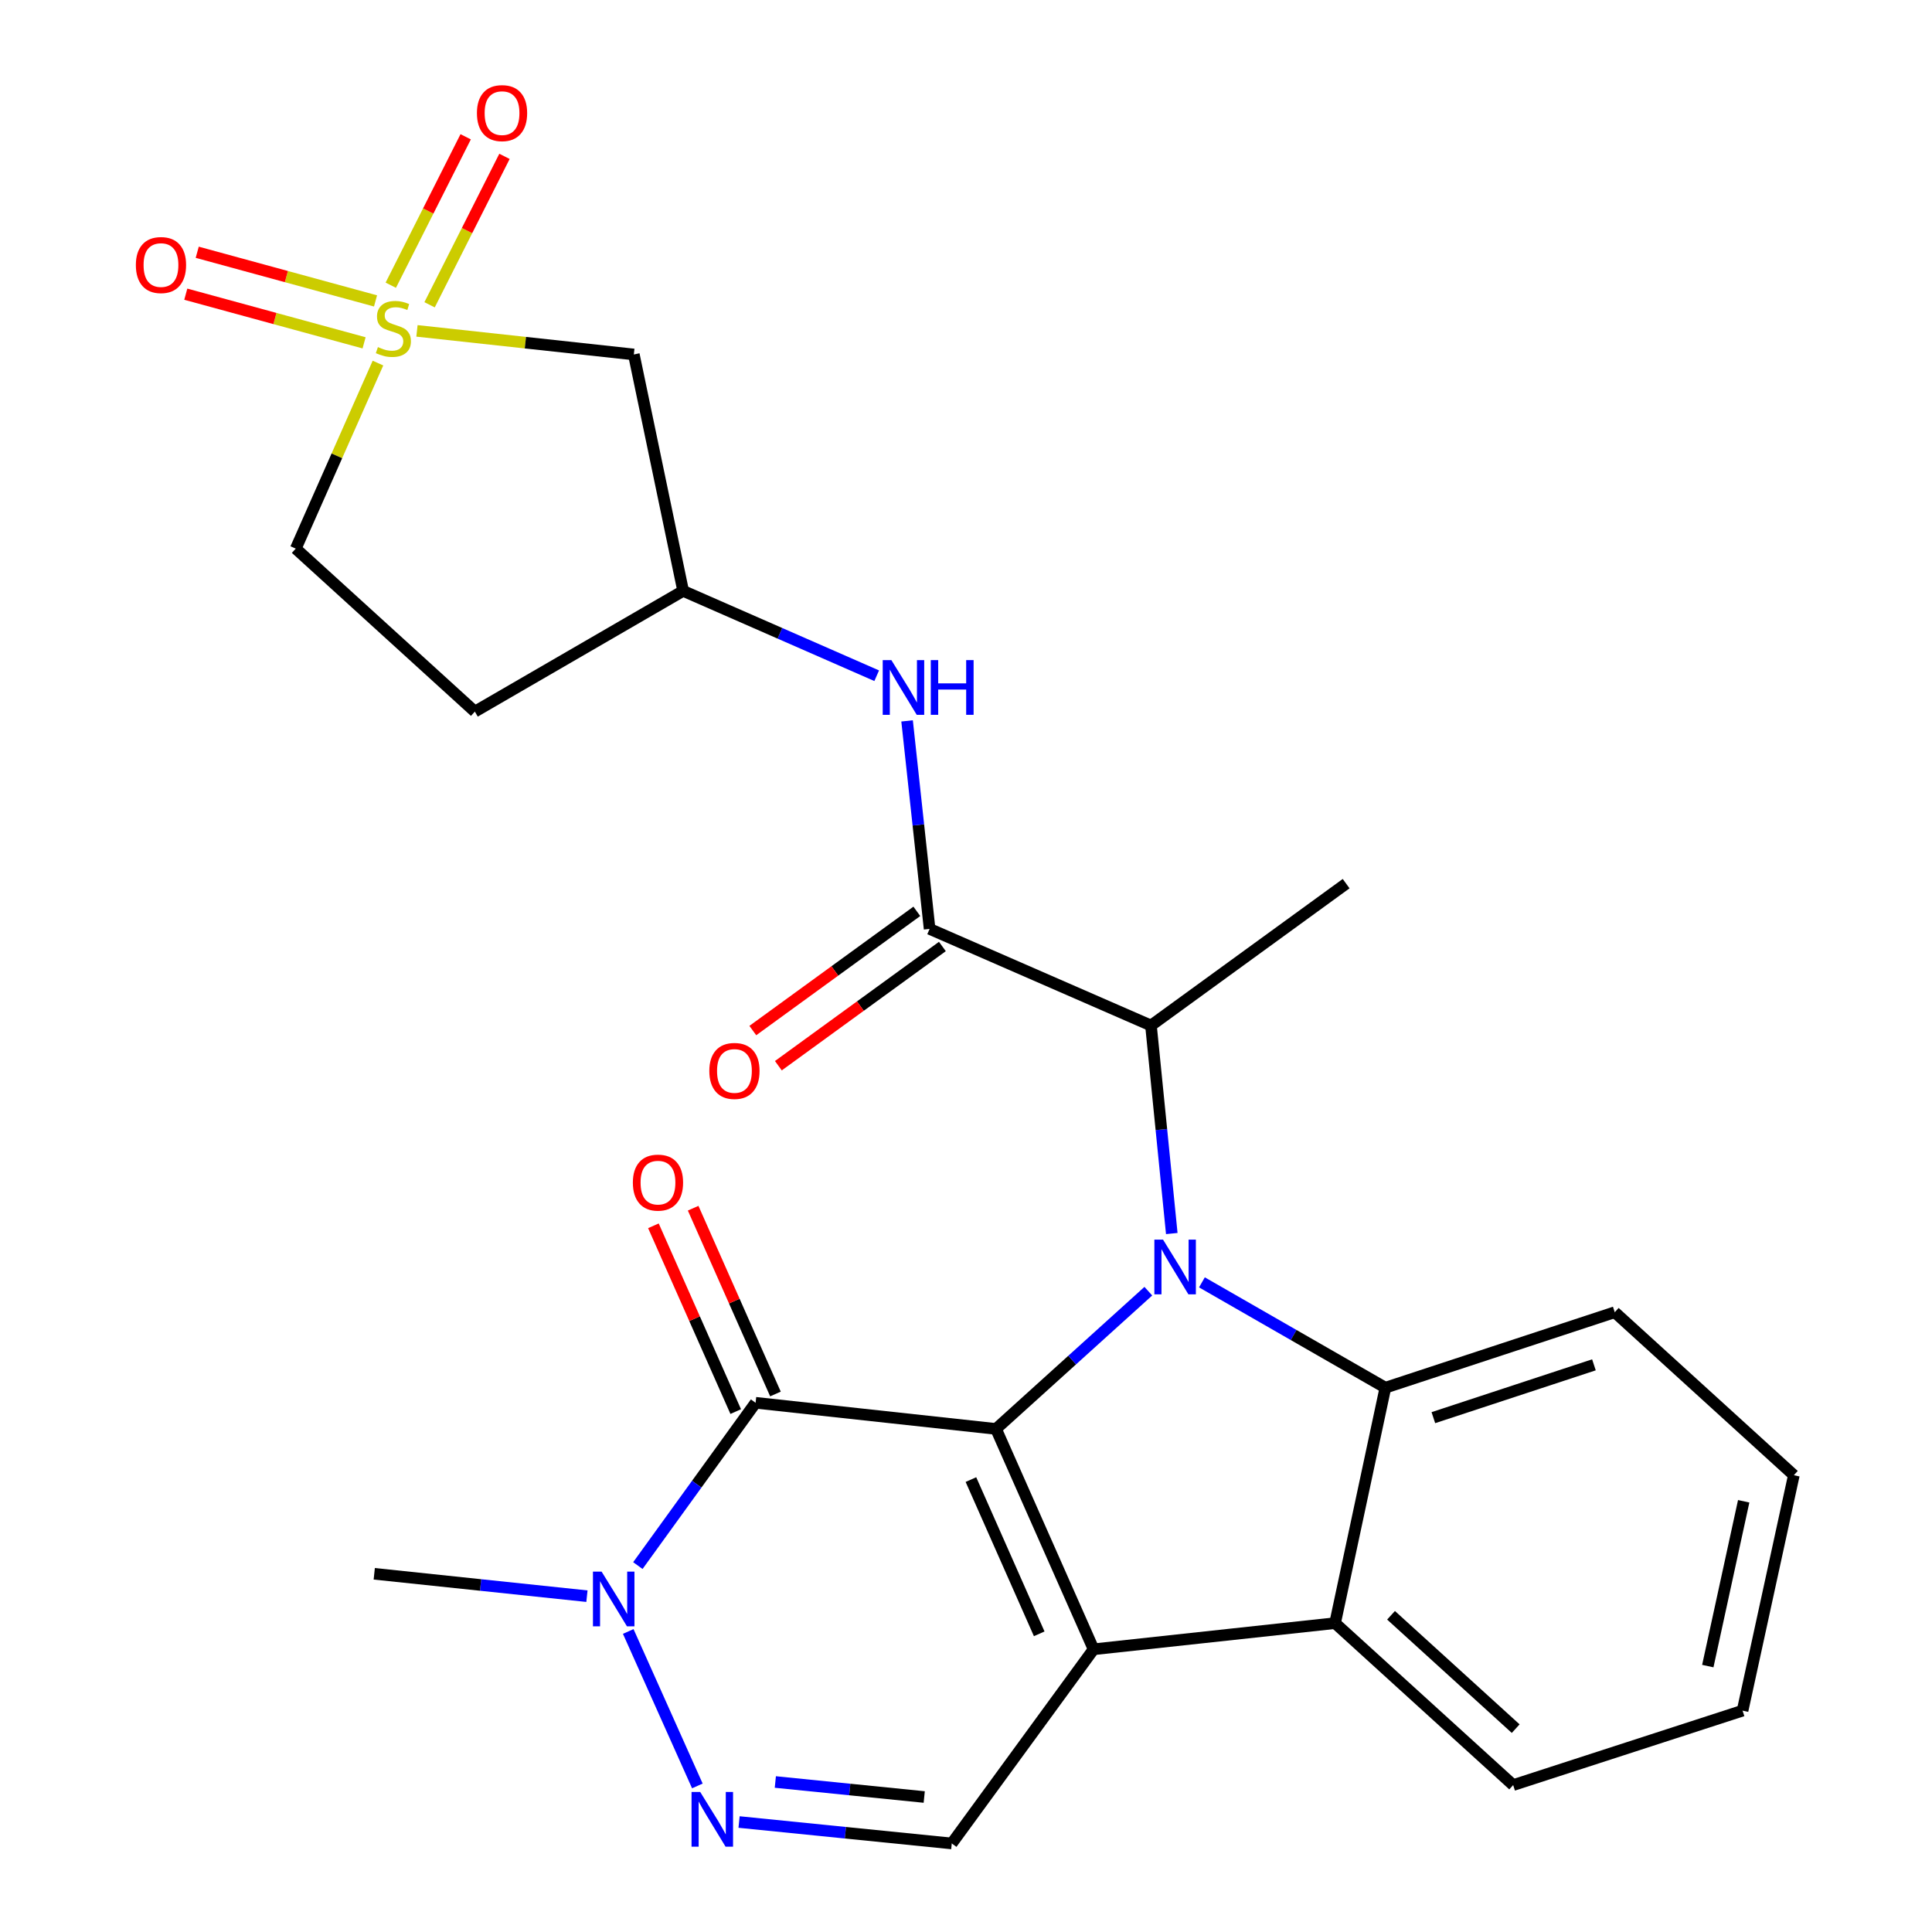 <?xml version='1.0' encoding='iso-8859-1'?>
<svg version='1.1' baseProfile='full'
              xmlns='http://www.w3.org/2000/svg'
                      xmlns:rdkit='http://www.rdkit.org/xml'
                      xmlns:xlink='http://www.w3.org/1999/xlink'
                  xml:space='preserve'
width='1000px' height='1000px' viewBox='0 0 1000 1000'>
<!-- END OF HEADER -->
<rect style='opacity:1.0;fill:#FFFFFF;stroke:none' width='1000' height='1000' x='0' y='0'> </rect>
<path class='bond-0' d='M 515.541,739.613 L 554.958,703.965' style='fill:none;fill-rule:evenodd;stroke:#000000;stroke-width:6px;stroke-linecap:butt;stroke-linejoin:miter;stroke-opacity:1' />
<path class='bond-0' d='M 554.958,703.965 L 594.374,668.316' style='fill:none;fill-rule:evenodd;stroke:#0000FF;stroke-width:6px;stroke-linecap:butt;stroke-linejoin:miter;stroke-opacity:1' />
<path class='bond-1' d='M 515.541,739.613 L 566.039,853.667' style='fill:none;fill-rule:evenodd;stroke:#000000;stroke-width:6px;stroke-linecap:butt;stroke-linejoin:miter;stroke-opacity:1' />
<path class='bond-1' d='M 502.548,765.828 L 537.897,845.665' style='fill:none;fill-rule:evenodd;stroke:#000000;stroke-width:6px;stroke-linecap:butt;stroke-linejoin:miter;stroke-opacity:1' />
<path class='bond-2' d='M 515.541,739.613 L 391.091,726.08' style='fill:none;fill-rule:evenodd;stroke:#000000;stroke-width:6px;stroke-linecap:butt;stroke-linejoin:miter;stroke-opacity:1' />
<path class='bond-4' d='M 622.116,663.745 L 669.592,691.007' style='fill:none;fill-rule:evenodd;stroke:#0000FF;stroke-width:6px;stroke-linecap:butt;stroke-linejoin:miter;stroke-opacity:1' />
<path class='bond-4' d='M 669.592,691.007 L 717.068,718.27' style='fill:none;fill-rule:evenodd;stroke:#000000;stroke-width:6px;stroke-linecap:butt;stroke-linejoin:miter;stroke-opacity:1' />
<path class='bond-10' d='M 606.509,638.476 L 601.126,584.639' style='fill:none;fill-rule:evenodd;stroke:#0000FF;stroke-width:6px;stroke-linecap:butt;stroke-linejoin:miter;stroke-opacity:1' />
<path class='bond-10' d='M 601.126,584.639 L 595.742,530.801' style='fill:none;fill-rule:evenodd;stroke:#000000;stroke-width:6px;stroke-linecap:butt;stroke-linejoin:miter;stroke-opacity:1' />
<path class='bond-5' d='M 566.039,853.667 L 691.039,840.133' style='fill:none;fill-rule:evenodd;stroke:#000000;stroke-width:6px;stroke-linecap:butt;stroke-linejoin:miter;stroke-opacity:1' />
<path class='bond-8' d='M 566.039,853.667 L 492.636,954.174' style='fill:none;fill-rule:evenodd;stroke:#000000;stroke-width:6px;stroke-linecap:butt;stroke-linejoin:miter;stroke-opacity:1' />
<path class='bond-7' d='M 391.091,726.08 L 360.624,768.212' style='fill:none;fill-rule:evenodd;stroke:#000000;stroke-width:6px;stroke-linecap:butt;stroke-linejoin:miter;stroke-opacity:1' />
<path class='bond-7' d='M 360.624,768.212 L 330.156,810.344' style='fill:none;fill-rule:evenodd;stroke:#0000FF;stroke-width:6px;stroke-linecap:butt;stroke-linejoin:miter;stroke-opacity:1' />
<path class='bond-15' d='M 401.374,721.525 L 380.073,673.443' style='fill:none;fill-rule:evenodd;stroke:#000000;stroke-width:6px;stroke-linecap:butt;stroke-linejoin:miter;stroke-opacity:1' />
<path class='bond-15' d='M 380.073,673.443 L 358.772,625.362' style='fill:none;fill-rule:evenodd;stroke:#FF0000;stroke-width:6px;stroke-linecap:butt;stroke-linejoin:miter;stroke-opacity:1' />
<path class='bond-15' d='M 380.808,730.635 L 359.507,682.554' style='fill:none;fill-rule:evenodd;stroke:#000000;stroke-width:6px;stroke-linecap:butt;stroke-linejoin:miter;stroke-opacity:1' />
<path class='bond-15' d='M 359.507,682.554 L 338.206,634.473' style='fill:none;fill-rule:evenodd;stroke:#FF0000;stroke-width:6px;stroke-linecap:butt;stroke-linejoin:miter;stroke-opacity:1' />
<path class='bond-3' d='M 215.82,171.262 L 271.946,177.365' style='fill:none;fill-rule:evenodd;stroke:#CCCC00;stroke-width:6px;stroke-linecap:butt;stroke-linejoin:miter;stroke-opacity:1' />
<path class='bond-3' d='M 271.946,177.365 L 328.072,183.467' style='fill:none;fill-rule:evenodd;stroke:#000000;stroke-width:6px;stroke-linecap:butt;stroke-linejoin:miter;stroke-opacity:1' />
<path class='bond-13' d='M 222.35,157.759 L 241.734,119.346' style='fill:none;fill-rule:evenodd;stroke:#CCCC00;stroke-width:6px;stroke-linecap:butt;stroke-linejoin:miter;stroke-opacity:1' />
<path class='bond-13' d='M 241.734,119.346 L 261.117,80.933' style='fill:none;fill-rule:evenodd;stroke:#FF0000;stroke-width:6px;stroke-linecap:butt;stroke-linejoin:miter;stroke-opacity:1' />
<path class='bond-13' d='M 202.269,147.626 L 221.652,109.213' style='fill:none;fill-rule:evenodd;stroke:#CCCC00;stroke-width:6px;stroke-linecap:butt;stroke-linejoin:miter;stroke-opacity:1' />
<path class='bond-13' d='M 221.652,109.213 L 241.035,70.799' style='fill:none;fill-rule:evenodd;stroke:#FF0000;stroke-width:6px;stroke-linecap:butt;stroke-linejoin:miter;stroke-opacity:1' />
<path class='bond-14' d='M 194.373,155.755 L 148.228,143.162' style='fill:none;fill-rule:evenodd;stroke:#CCCC00;stroke-width:6px;stroke-linecap:butt;stroke-linejoin:miter;stroke-opacity:1' />
<path class='bond-14' d='M 148.228,143.162 L 102.083,130.569' style='fill:none;fill-rule:evenodd;stroke:#FF0000;stroke-width:6px;stroke-linecap:butt;stroke-linejoin:miter;stroke-opacity:1' />
<path class='bond-14' d='M 188.451,177.455 L 142.306,164.862' style='fill:none;fill-rule:evenodd;stroke:#CCCC00;stroke-width:6px;stroke-linecap:butt;stroke-linejoin:miter;stroke-opacity:1' />
<path class='bond-14' d='M 142.306,164.862 L 96.161,152.268' style='fill:none;fill-rule:evenodd;stroke:#FF0000;stroke-width:6px;stroke-linecap:butt;stroke-linejoin:miter;stroke-opacity:1' />
<path class='bond-29' d='M 195.635,187.932 L 174.361,235.947' style='fill:none;fill-rule:evenodd;stroke:#CCCC00;stroke-width:6px;stroke-linecap:butt;stroke-linejoin:miter;stroke-opacity:1' />
<path class='bond-29' d='M 174.361,235.947 L 153.087,283.962' style='fill:none;fill-rule:evenodd;stroke:#000000;stroke-width:6px;stroke-linecap:butt;stroke-linejoin:miter;stroke-opacity:1' />
<path class='bond-20' d='M 717.068,718.27 L 835.795,679.207' style='fill:none;fill-rule:evenodd;stroke:#000000;stroke-width:6px;stroke-linecap:butt;stroke-linejoin:miter;stroke-opacity:1' />
<path class='bond-20' d='M 741.907,733.777 L 825.016,706.433' style='fill:none;fill-rule:evenodd;stroke:#000000;stroke-width:6px;stroke-linecap:butt;stroke-linejoin:miter;stroke-opacity:1' />
<path class='bond-27' d='M 717.068,718.27 L 691.039,840.133' style='fill:none;fill-rule:evenodd;stroke:#000000;stroke-width:6px;stroke-linecap:butt;stroke-linejoin:miter;stroke-opacity:1' />
<path class='bond-21' d='M 691.039,840.133 L 783.211,923.958' style='fill:none;fill-rule:evenodd;stroke:#000000;stroke-width:6px;stroke-linecap:butt;stroke-linejoin:miter;stroke-opacity:1' />
<path class='bond-21' d='M 719.998,836.066 L 784.519,894.744' style='fill:none;fill-rule:evenodd;stroke:#000000;stroke-width:6px;stroke-linecap:butt;stroke-linejoin:miter;stroke-opacity:1' />
<path class='bond-6' d='M 360.951,924.394 L 325.173,844.447' style='fill:none;fill-rule:evenodd;stroke:#0000FF;stroke-width:6px;stroke-linecap:butt;stroke-linejoin:miter;stroke-opacity:1' />
<path class='bond-26' d='M 382.54,943.075 L 437.588,948.624' style='fill:none;fill-rule:evenodd;stroke:#0000FF;stroke-width:6px;stroke-linecap:butt;stroke-linejoin:miter;stroke-opacity:1' />
<path class='bond-26' d='M 437.588,948.624 L 492.636,954.174' style='fill:none;fill-rule:evenodd;stroke:#000000;stroke-width:6px;stroke-linecap:butt;stroke-linejoin:miter;stroke-opacity:1' />
<path class='bond-26' d='M 401.31,922.36 L 439.844,926.245' style='fill:none;fill-rule:evenodd;stroke:#0000FF;stroke-width:6px;stroke-linecap:butt;stroke-linejoin:miter;stroke-opacity:1' />
<path class='bond-26' d='M 439.844,926.245 L 478.378,930.129' style='fill:none;fill-rule:evenodd;stroke:#000000;stroke-width:6px;stroke-linecap:butt;stroke-linejoin:miter;stroke-opacity:1' />
<path class='bond-22' d='M 303.795,826.179 L 248.754,820.385' style='fill:none;fill-rule:evenodd;stroke:#0000FF;stroke-width:6px;stroke-linecap:butt;stroke-linejoin:miter;stroke-opacity:1' />
<path class='bond-22' d='M 248.754,820.385 L 193.713,814.591' style='fill:none;fill-rule:evenodd;stroke:#000000;stroke-width:6px;stroke-linecap:butt;stroke-linejoin:miter;stroke-opacity:1' />
<path class='bond-9' d='M 481.164,480.803 L 595.742,530.801' style='fill:none;fill-rule:evenodd;stroke:#000000;stroke-width:6px;stroke-linecap:butt;stroke-linejoin:miter;stroke-opacity:1' />
<path class='bond-12' d='M 481.164,480.803 L 475.334,426.967' style='fill:none;fill-rule:evenodd;stroke:#000000;stroke-width:6px;stroke-linecap:butt;stroke-linejoin:miter;stroke-opacity:1' />
<path class='bond-12' d='M 475.334,426.967 L 469.504,373.131' style='fill:none;fill-rule:evenodd;stroke:#0000FF;stroke-width:6px;stroke-linecap:butt;stroke-linejoin:miter;stroke-opacity:1' />
<path class='bond-18' d='M 474.552,471.706 L 432.103,502.561' style='fill:none;fill-rule:evenodd;stroke:#000000;stroke-width:6px;stroke-linecap:butt;stroke-linejoin:miter;stroke-opacity:1' />
<path class='bond-18' d='M 432.103,502.561 L 389.654,533.415' style='fill:none;fill-rule:evenodd;stroke:#FF0000;stroke-width:6px;stroke-linecap:butt;stroke-linejoin:miter;stroke-opacity:1' />
<path class='bond-18' d='M 487.777,489.901 L 445.328,520.755' style='fill:none;fill-rule:evenodd;stroke:#000000;stroke-width:6px;stroke-linecap:butt;stroke-linejoin:miter;stroke-opacity:1' />
<path class='bond-18' d='M 445.328,520.755 L 402.879,551.61' style='fill:none;fill-rule:evenodd;stroke:#FF0000;stroke-width:6px;stroke-linecap:butt;stroke-linejoin:miter;stroke-opacity:1' />
<path class='bond-23' d='M 595.742,530.801 L 696.762,457.373' style='fill:none;fill-rule:evenodd;stroke:#000000;stroke-width:6px;stroke-linecap:butt;stroke-linejoin:miter;stroke-opacity:1' />
<path class='bond-11' d='M 328.072,183.467 L 353.59,305.843' style='fill:none;fill-rule:evenodd;stroke:#000000;stroke-width:6px;stroke-linecap:butt;stroke-linejoin:miter;stroke-opacity:1' />
<path class='bond-16' d='M 453.778,349.757 L 403.684,327.8' style='fill:none;fill-rule:evenodd;stroke:#0000FF;stroke-width:6px;stroke-linecap:butt;stroke-linejoin:miter;stroke-opacity:1' />
<path class='bond-16' d='M 403.684,327.8 L 353.59,305.843' style='fill:none;fill-rule:evenodd;stroke:#000000;stroke-width:6px;stroke-linecap:butt;stroke-linejoin:miter;stroke-opacity:1' />
<path class='bond-19' d='M 353.59,305.843 L 245.785,368.325' style='fill:none;fill-rule:evenodd;stroke:#000000;stroke-width:6px;stroke-linecap:butt;stroke-linejoin:miter;stroke-opacity:1' />
<path class='bond-17' d='M 153.087,283.962 L 245.785,368.325' style='fill:none;fill-rule:evenodd;stroke:#000000;stroke-width:6px;stroke-linecap:butt;stroke-linejoin:miter;stroke-opacity:1' />
<path class='bond-24' d='M 835.795,679.207 L 928.493,763.569' style='fill:none;fill-rule:evenodd;stroke:#000000;stroke-width:6px;stroke-linecap:butt;stroke-linejoin:miter;stroke-opacity:1' />
<path class='bond-25' d='M 783.211,923.958 L 901.951,885.432' style='fill:none;fill-rule:evenodd;stroke:#000000;stroke-width:6px;stroke-linecap:butt;stroke-linejoin:miter;stroke-opacity:1' />
<path class='bond-28' d='M 928.493,763.569 L 901.951,885.432' style='fill:none;fill-rule:evenodd;stroke:#000000;stroke-width:6px;stroke-linecap:butt;stroke-linejoin:miter;stroke-opacity:1' />
<path class='bond-28' d='M 902.533,777.061 L 883.954,862.366' style='fill:none;fill-rule:evenodd;stroke:#000000;stroke-width:6px;stroke-linecap:butt;stroke-linejoin:miter;stroke-opacity:1' />
<path  class='atom-1' d='M 601.979 641.616
L 611.259 656.616
Q 612.179 658.096, 613.659 660.776
Q 615.139 663.456, 615.219 663.616
L 615.219 641.616
L 618.979 641.616
L 618.979 669.936
L 615.099 669.936
L 605.139 653.536
Q 603.979 651.616, 602.739 649.416
Q 601.539 647.216, 601.179 646.536
L 601.179 669.936
L 597.499 669.936
L 597.499 641.616
L 601.979 641.616
' fill='#0000FF'/>
<path  class='atom-4' d='M 195.61 179.654
Q 195.93 179.774, 197.25 180.334
Q 198.57 180.894, 200.01 181.254
Q 201.49 181.574, 202.93 181.574
Q 205.61 181.574, 207.17 180.294
Q 208.73 178.974, 208.73 176.694
Q 208.73 175.134, 207.93 174.174
Q 207.17 173.214, 205.97 172.694
Q 204.77 172.174, 202.77 171.574
Q 200.25 170.814, 198.73 170.094
Q 197.25 169.374, 196.17 167.854
Q 195.13 166.334, 195.13 163.774
Q 195.13 160.214, 197.53 158.014
Q 199.97 155.814, 204.77 155.814
Q 208.05 155.814, 211.77 157.374
L 210.85 160.454
Q 207.45 159.054, 204.89 159.054
Q 202.13 159.054, 200.61 160.214
Q 199.09 161.334, 199.13 163.294
Q 199.13 164.814, 199.89 165.734
Q 200.69 166.654, 201.81 167.174
Q 202.97 167.694, 204.89 168.294
Q 207.45 169.094, 208.97 169.894
Q 210.49 170.694, 211.57 172.334
Q 212.69 173.934, 212.69 176.694
Q 212.69 180.614, 210.05 182.734
Q 207.45 184.814, 203.09 184.814
Q 200.57 184.814, 198.65 184.254
Q 196.77 183.734, 194.53 182.814
L 195.61 179.654
' fill='#CCCC00'/>
<path  class='atom-7' d='M 362.425 927.518
L 371.705 942.518
Q 372.625 943.998, 374.105 946.678
Q 375.585 949.358, 375.665 949.518
L 375.665 927.518
L 379.425 927.518
L 379.425 955.838
L 375.545 955.838
L 365.585 939.438
Q 364.425 937.518, 363.185 935.318
Q 361.985 933.118, 361.625 932.438
L 361.625 955.838
L 357.945 955.838
L 357.945 927.518
L 362.425 927.518
' fill='#0000FF'/>
<path  class='atom-8' d='M 311.391 813.477
L 320.671 828.477
Q 321.591 829.957, 323.071 832.637
Q 324.551 835.317, 324.631 835.477
L 324.631 813.477
L 328.391 813.477
L 328.391 841.797
L 324.511 841.797
L 314.551 825.397
Q 313.391 823.477, 312.151 821.277
Q 310.951 819.077, 310.591 818.397
L 310.591 841.797
L 306.911 841.797
L 306.911 813.477
L 311.391 813.477
' fill='#0000FF'/>
<path  class='atom-13' d='M 461.371 341.668
L 470.651 356.668
Q 471.571 358.148, 473.051 360.828
Q 474.531 363.508, 474.611 363.668
L 474.611 341.668
L 478.371 341.668
L 478.371 369.988
L 474.491 369.988
L 464.531 353.588
Q 463.371 351.668, 462.131 349.468
Q 460.931 347.268, 460.571 346.588
L 460.571 369.988
L 456.891 369.988
L 456.891 341.668
L 461.371 341.668
' fill='#0000FF'/>
<path  class='atom-13' d='M 481.771 341.668
L 485.611 341.668
L 485.611 353.708
L 500.091 353.708
L 500.091 341.668
L 503.931 341.668
L 503.931 369.988
L 500.091 369.988
L 500.091 356.908
L 485.611 356.908
L 485.611 369.988
L 481.771 369.988
L 481.771 341.668
' fill='#0000FF'/>
<path  class='atom-14' d='M 246.855 58.547
Q 246.855 51.747, 250.215 47.947
Q 253.575 44.147, 259.855 44.147
Q 266.135 44.147, 269.495 47.947
Q 272.855 51.747, 272.855 58.547
Q 272.855 65.427, 269.455 69.347
Q 266.055 73.227, 259.855 73.227
Q 253.615 73.227, 250.215 69.347
Q 246.855 65.467, 246.855 58.547
M 259.855 70.027
Q 264.175 70.027, 266.495 67.147
Q 268.855 64.227, 268.855 58.547
Q 268.855 52.987, 266.495 50.187
Q 264.175 47.347, 259.855 47.347
Q 255.535 47.347, 253.175 50.147
Q 250.855 52.947, 250.855 58.547
Q 250.855 64.267, 253.175 67.147
Q 255.535 70.027, 259.855 70.027
' fill='#FF0000'/>
<path  class='atom-15' d='M 70.321 137.186
Q 70.321 130.386, 73.681 126.586
Q 77.041 122.786, 83.321 122.786
Q 89.601 122.786, 92.961 126.586
Q 96.321 130.386, 96.321 137.186
Q 96.321 144.066, 92.921 147.986
Q 89.521 151.866, 83.321 151.866
Q 77.081 151.866, 73.681 147.986
Q 70.321 144.106, 70.321 137.186
M 83.321 148.666
Q 87.641 148.666, 89.961 145.786
Q 92.321 142.866, 92.321 137.186
Q 92.321 131.626, 89.961 128.826
Q 87.641 125.986, 83.321 125.986
Q 79.001 125.986, 76.641 128.786
Q 74.321 131.586, 74.321 137.186
Q 74.321 142.906, 76.641 145.786
Q 79.001 148.666, 83.321 148.666
' fill='#FF0000'/>
<path  class='atom-16' d='M 327.569 612.119
Q 327.569 605.319, 330.929 601.519
Q 334.289 597.719, 340.569 597.719
Q 346.849 597.719, 350.209 601.519
Q 353.569 605.319, 353.569 612.119
Q 353.569 618.999, 350.169 622.919
Q 346.769 626.799, 340.569 626.799
Q 334.329 626.799, 330.929 622.919
Q 327.569 619.039, 327.569 612.119
M 340.569 623.599
Q 344.889 623.599, 347.209 620.719
Q 349.569 617.799, 349.569 612.119
Q 349.569 606.559, 347.209 603.759
Q 344.889 600.919, 340.569 600.919
Q 336.249 600.919, 333.889 603.719
Q 331.569 606.519, 331.569 612.119
Q 331.569 617.839, 333.889 620.719
Q 336.249 623.599, 340.569 623.599
' fill='#FF0000'/>
<path  class='atom-19' d='M 367.144 554.311
Q 367.144 547.511, 370.504 543.711
Q 373.864 539.911, 380.144 539.911
Q 386.424 539.911, 389.784 543.711
Q 393.144 547.511, 393.144 554.311
Q 393.144 561.191, 389.744 565.111
Q 386.344 568.991, 380.144 568.991
Q 373.904 568.991, 370.504 565.111
Q 367.144 561.231, 367.144 554.311
M 380.144 565.791
Q 384.464 565.791, 386.784 562.911
Q 389.144 559.991, 389.144 554.311
Q 389.144 548.751, 386.784 545.951
Q 384.464 543.111, 380.144 543.111
Q 375.824 543.111, 373.464 545.911
Q 371.144 548.711, 371.144 554.311
Q 371.144 560.031, 373.464 562.911
Q 375.824 565.791, 380.144 565.791
' fill='#FF0000'/>
</svg>
